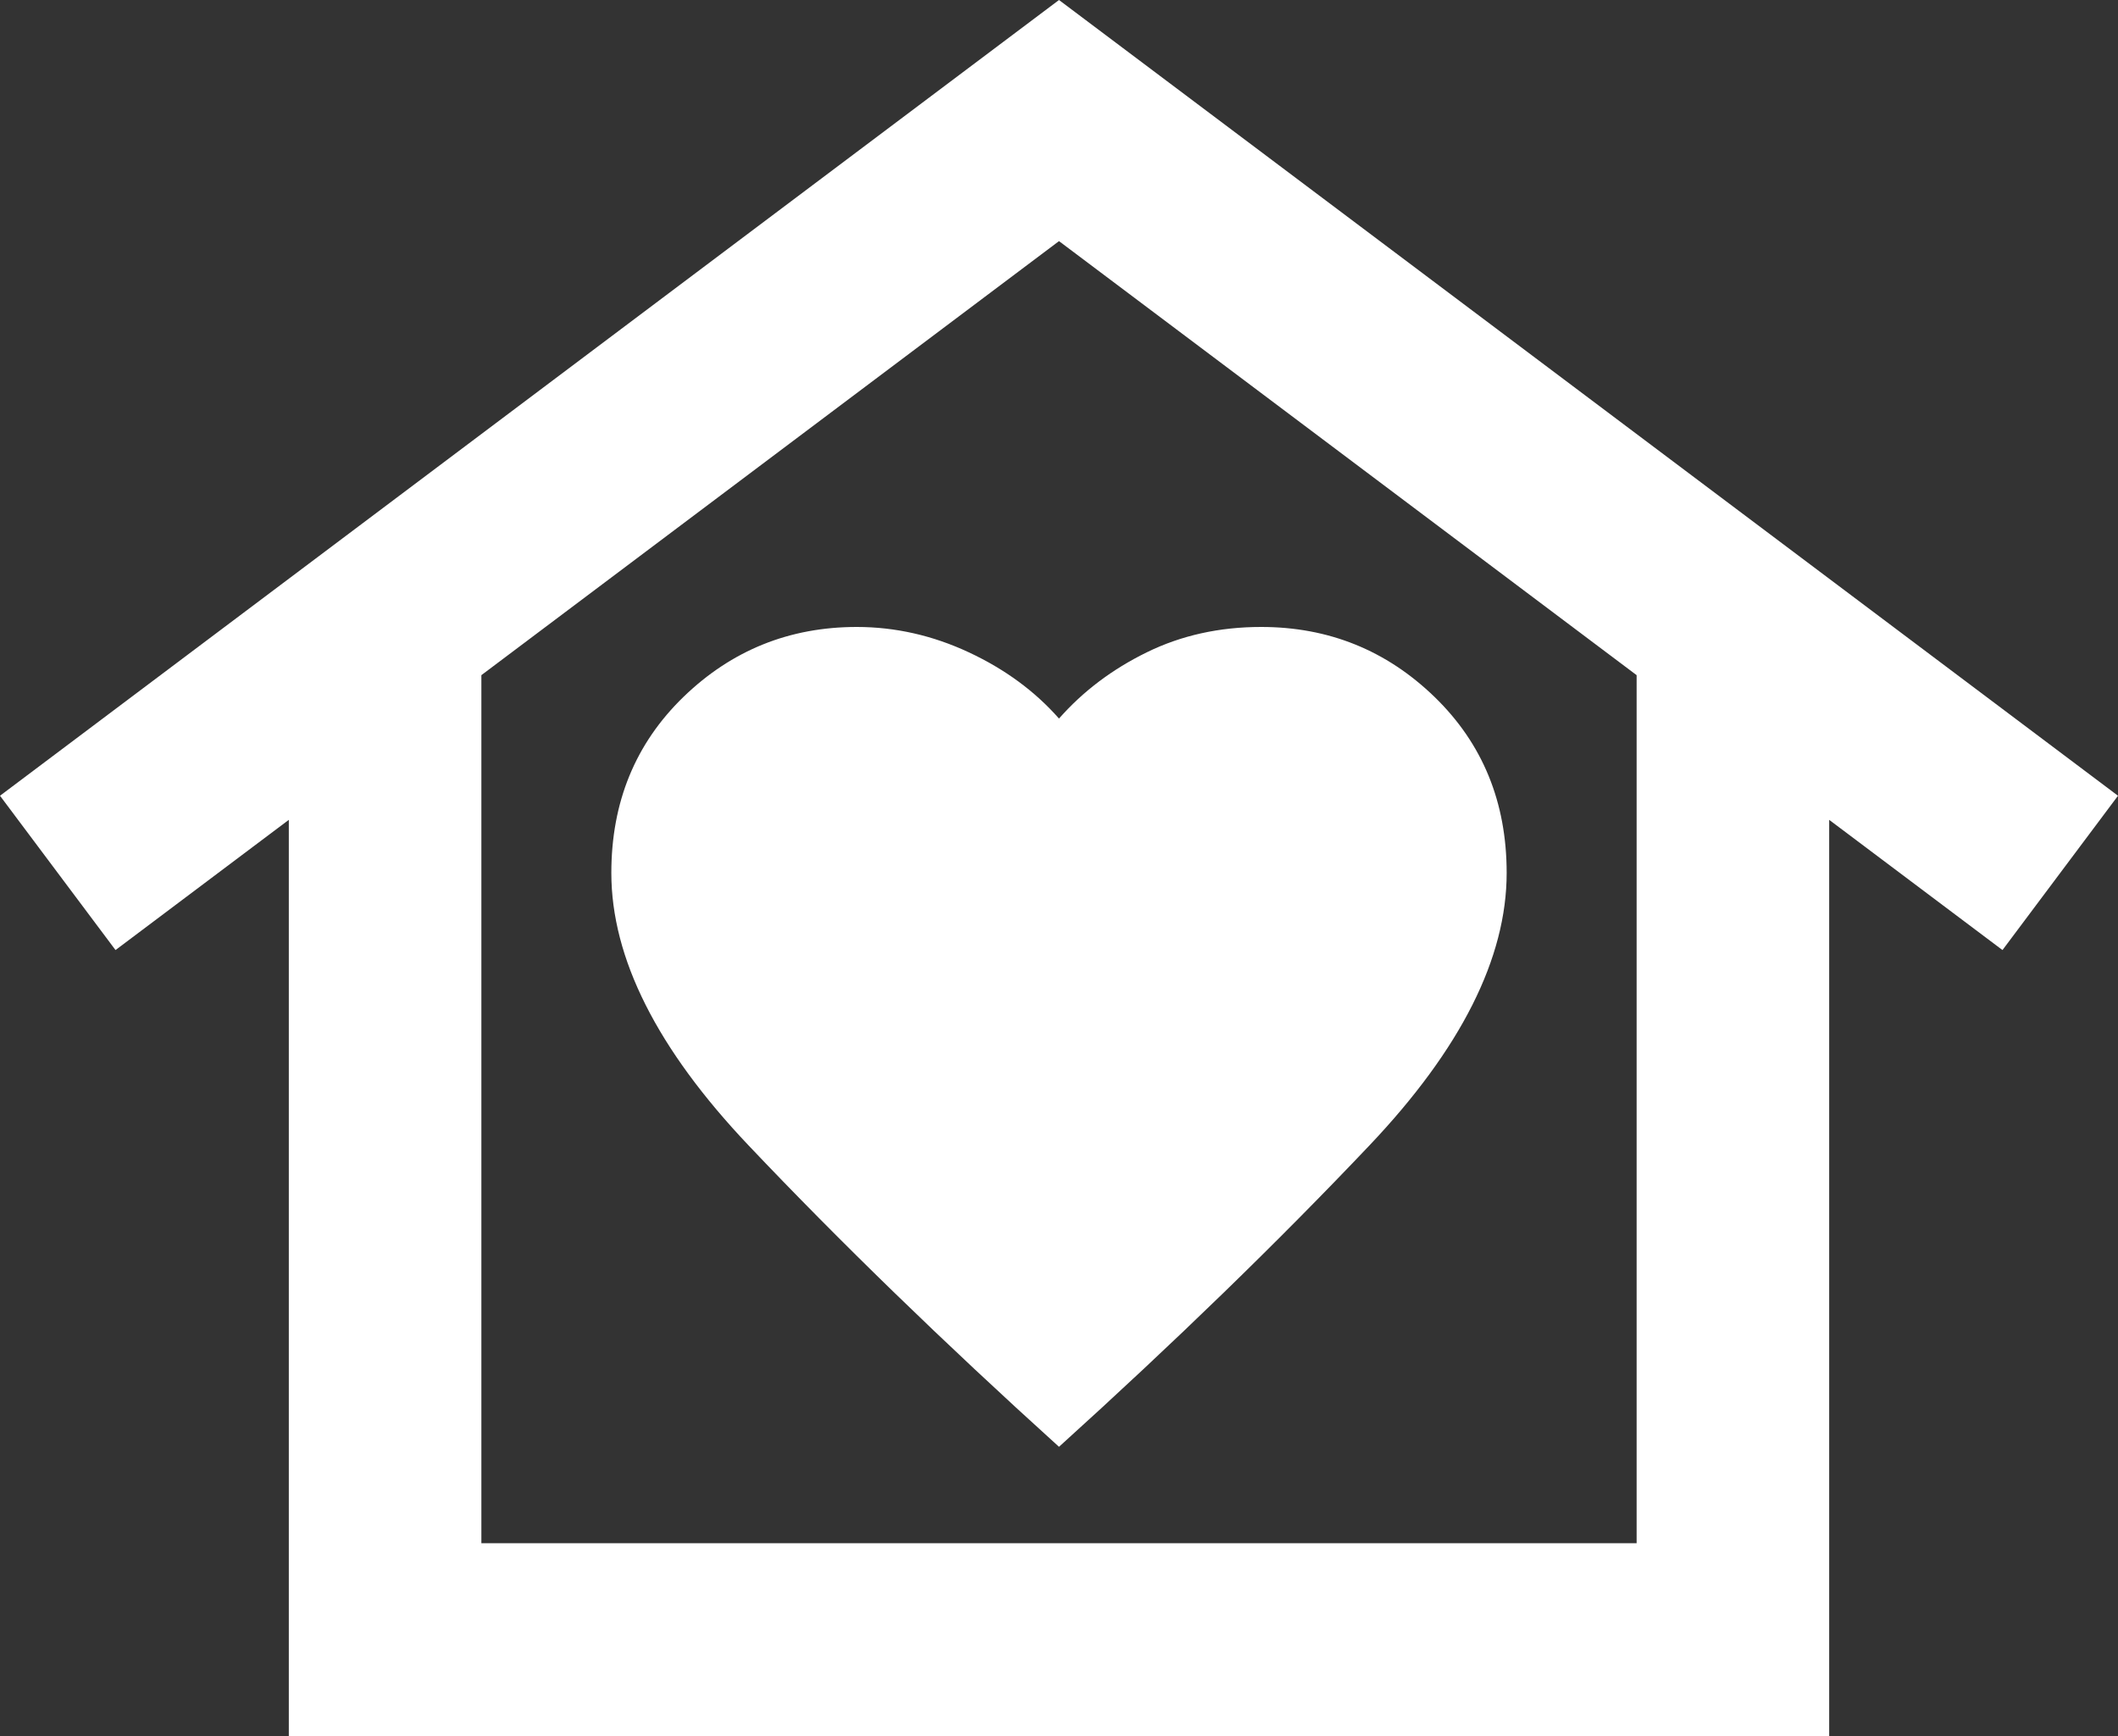 <svg width="61" height="50" viewBox="0 0 61 50" fill="none" xmlns="http://www.w3.org/2000/svg">
<rect x="0" y="0" width="61" height="50" fill="#333333" stroke="none"/>
<path d="M30.5 0L61 22.917L57.673 27.361L52.682 23.611V50H8.318V23.611L3.327 27.361L0 22.917L30.5 0ZM17.607 25.139C17.607 27.593 18.924 30.208 21.558 32.986C24.192 35.764 27.173 38.657 30.5 41.667C33.827 38.657 36.808 35.764 39.442 32.986C42.076 30.208 43.393 27.593 43.393 25.139C43.393 23.102 42.7 21.412 41.314 20.069C39.927 18.727 38.264 18.056 36.323 18.056C35.121 18.056 34.023 18.299 33.029 18.786C32.034 19.273 31.191 19.909 30.5 20.694C29.807 19.907 28.941 19.271 27.902 18.786C26.863 18.301 25.788 18.057 24.677 18.056C22.736 18.056 21.073 18.727 19.686 20.069C18.3 21.412 17.607 23.102 17.607 25.139ZM47.136 44.444V19.444L30.5 6.944L13.864 19.444V44.444H47.136Z" fill="white"/>
</svg>

